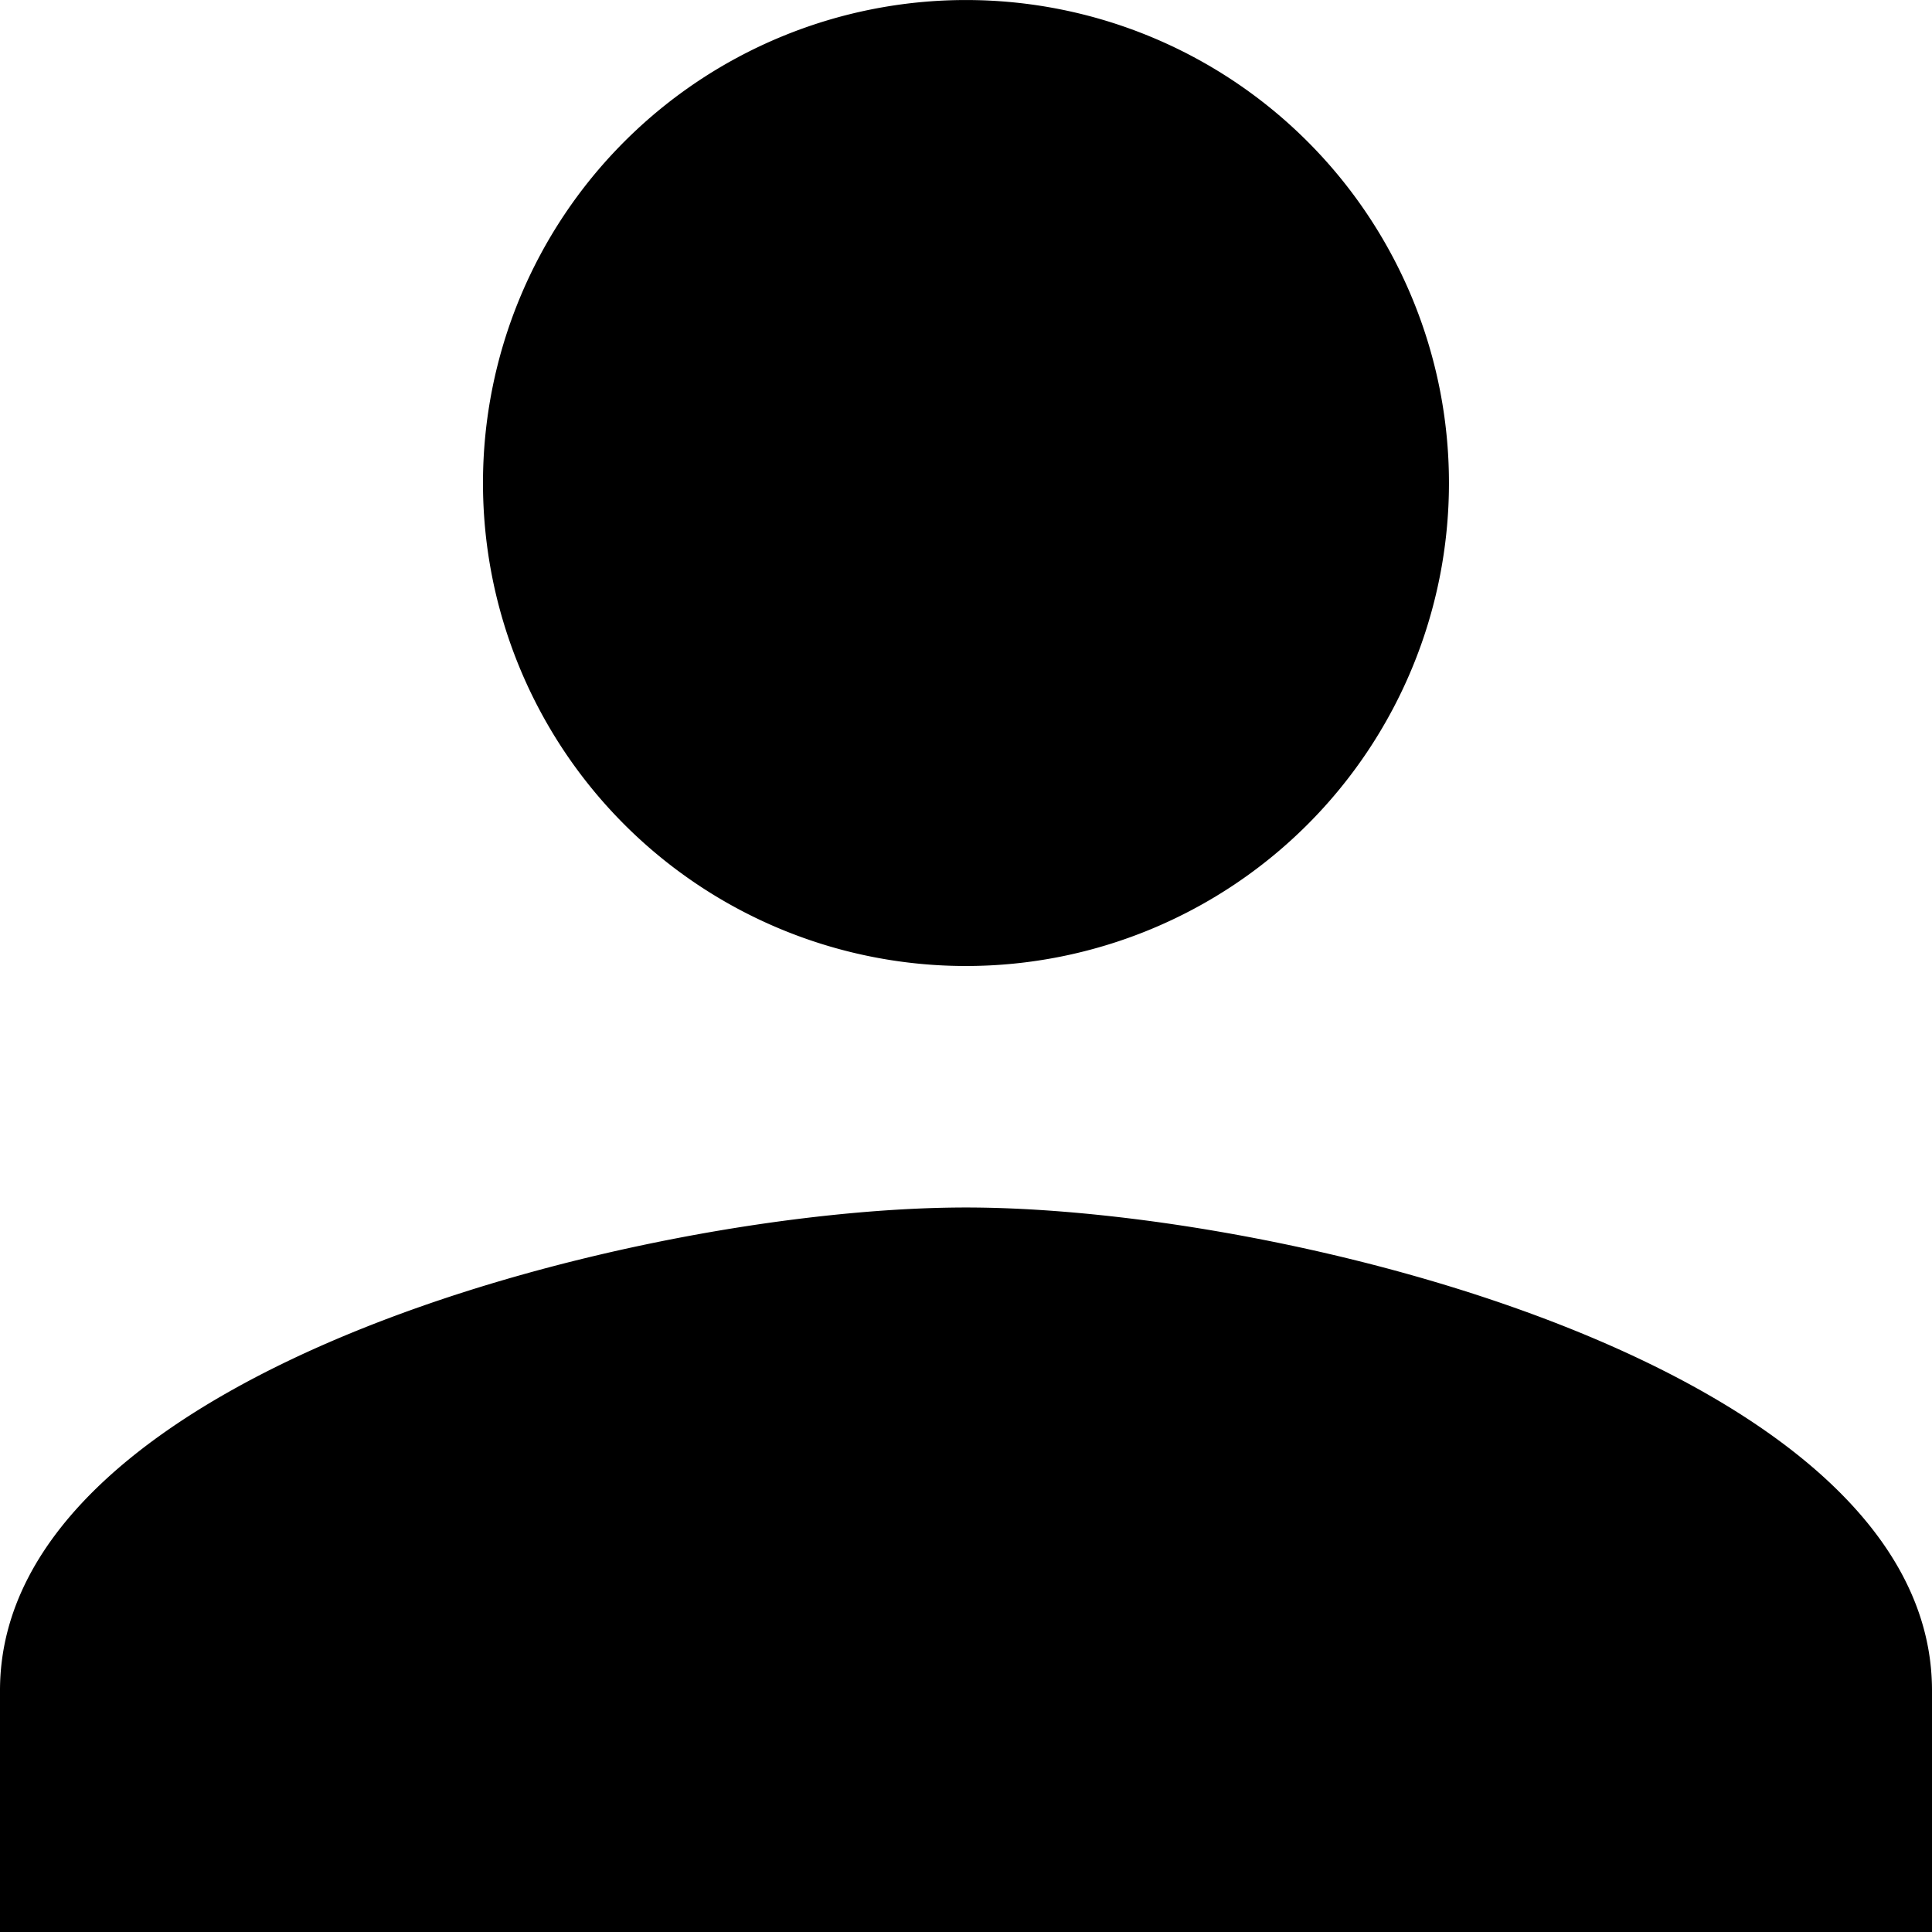 <svg xmlns="http://www.w3.org/2000/svg" width="66.938" height="66.938" viewBox="0 0 66.938 66.938">
  <path id="Icon_material-person" data-name="Icon material-person" d="M39.469,39.469A16.734,16.734,0,1,0,22.734,22.734,16.73,16.73,0,0,0,39.469,39.469Zm0,8.367C28.3,47.836,6,53.442,6,64.571v8.367H72.938V64.571C72.938,53.442,50.639,47.836,39.469,47.836Z" transform="translate(-6 -6)"/>
</svg>

